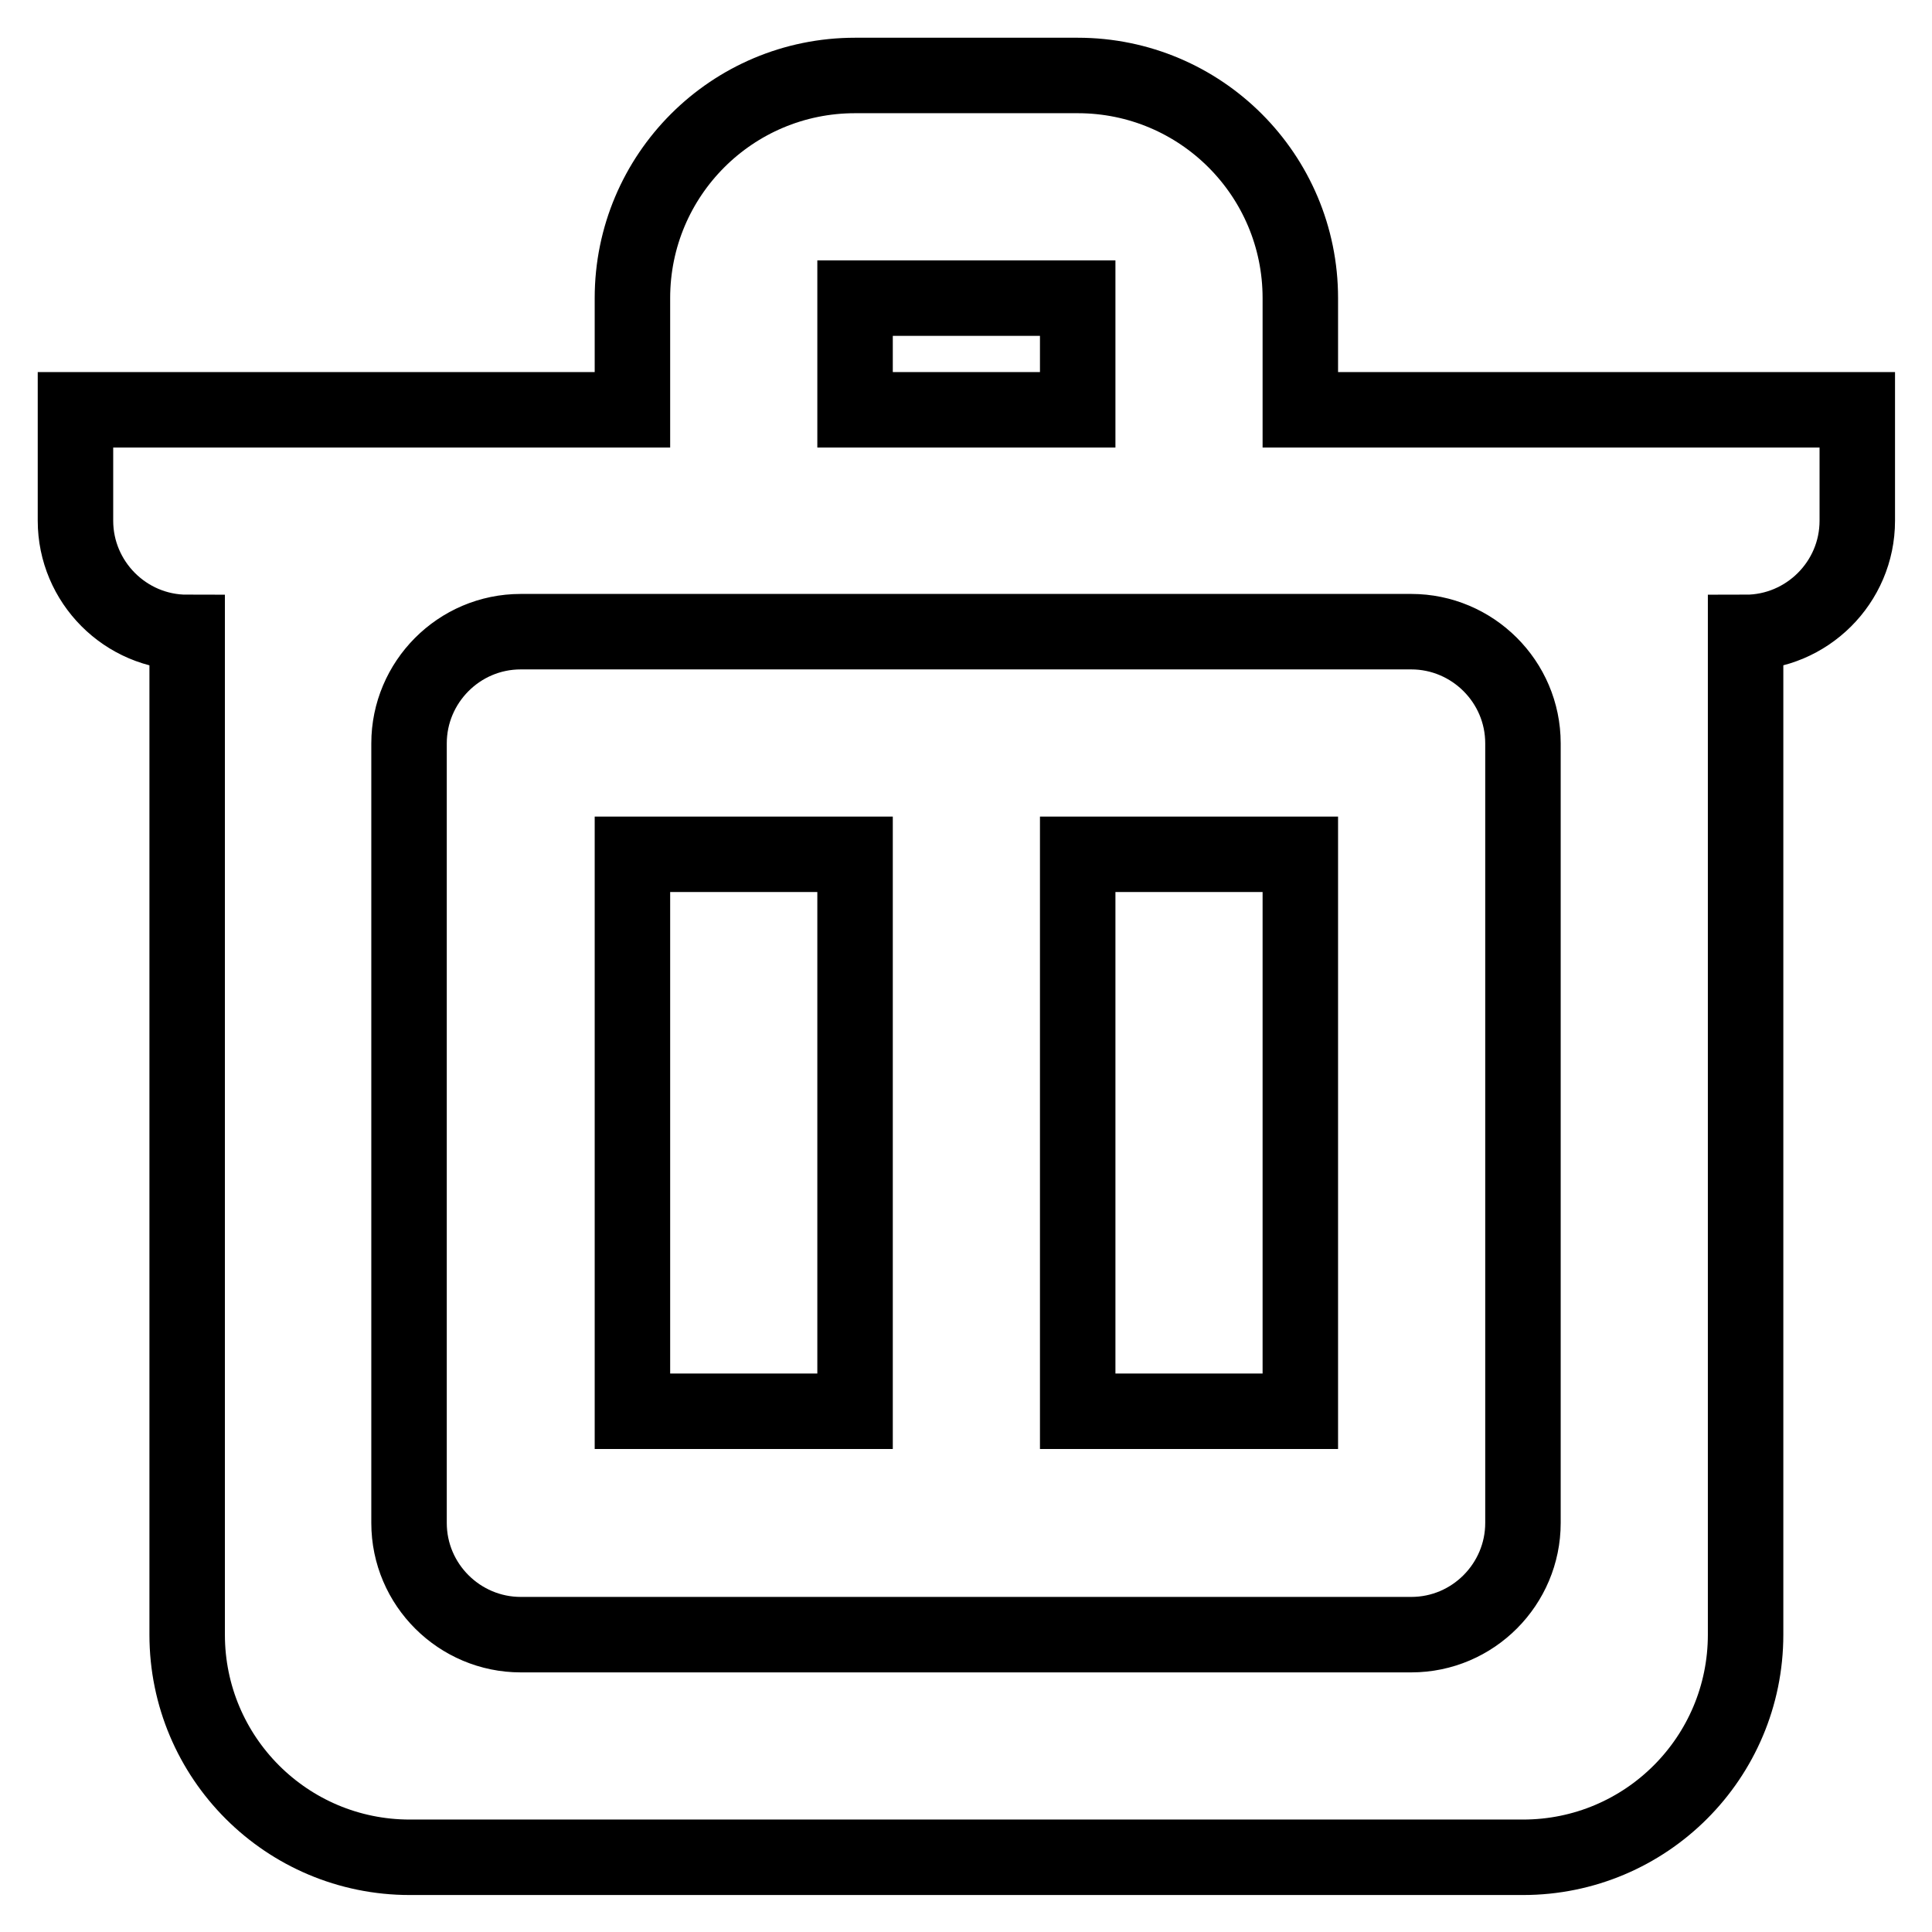 <?xml version="1.0" encoding="utf-8"?>
<!-- Svg Vector Icons : http://www.onlinewebfonts.com/icon -->
<!DOCTYPE svg PUBLIC "-//W3C//DTD SVG 1.1//EN" "http://www.w3.org/Graphics/SVG/1.1/DTD/svg11.dtd">
<svg version="1.1" xmlns="http://www.w3.org/2000/svg" xmlns:xlink="http://www.w3.org/1999/xlink" x="0px" y="0px" viewBox="0 0 256 256" enable-background="new 0 0 256 256" xml:space="preserve">
<g> <path stroke-width="10" fill-opacity="0" stroke="#000000"  d="M83.8,187h29.5v-73.8H83.8V187z M142.8,187h29.5v-73.8h-29.5V187z M172.3,54.3V39.5 c0-16.3-13.2-29.5-29.5-29.5h-29.5C97,10,83.8,23.2,83.8,39.5v14.8H10V69c0,8.1,6.6,14.8,14.8,14.8v132.8 c0,16.3,13.2,29.5,29.5,29.5h147.5c16.3,0,29.5-13.2,29.5-29.5V83.8c8.1,0,14.8-6.6,14.8-14.8V54.3H172.3z M113.3,39.5h29.5v14.8 h-29.5V39.5z M201.8,201.8c0,8.1-6.6,14.8-14.8,14.8H69c-8.1,0-14.8-6.6-14.8-14.8V98.5c0-8.1,6.6-14.8,14.8-14.8h118 c8.1,0,14.8,6.6,14.8,14.8V201.8z"/></g>
</svg>